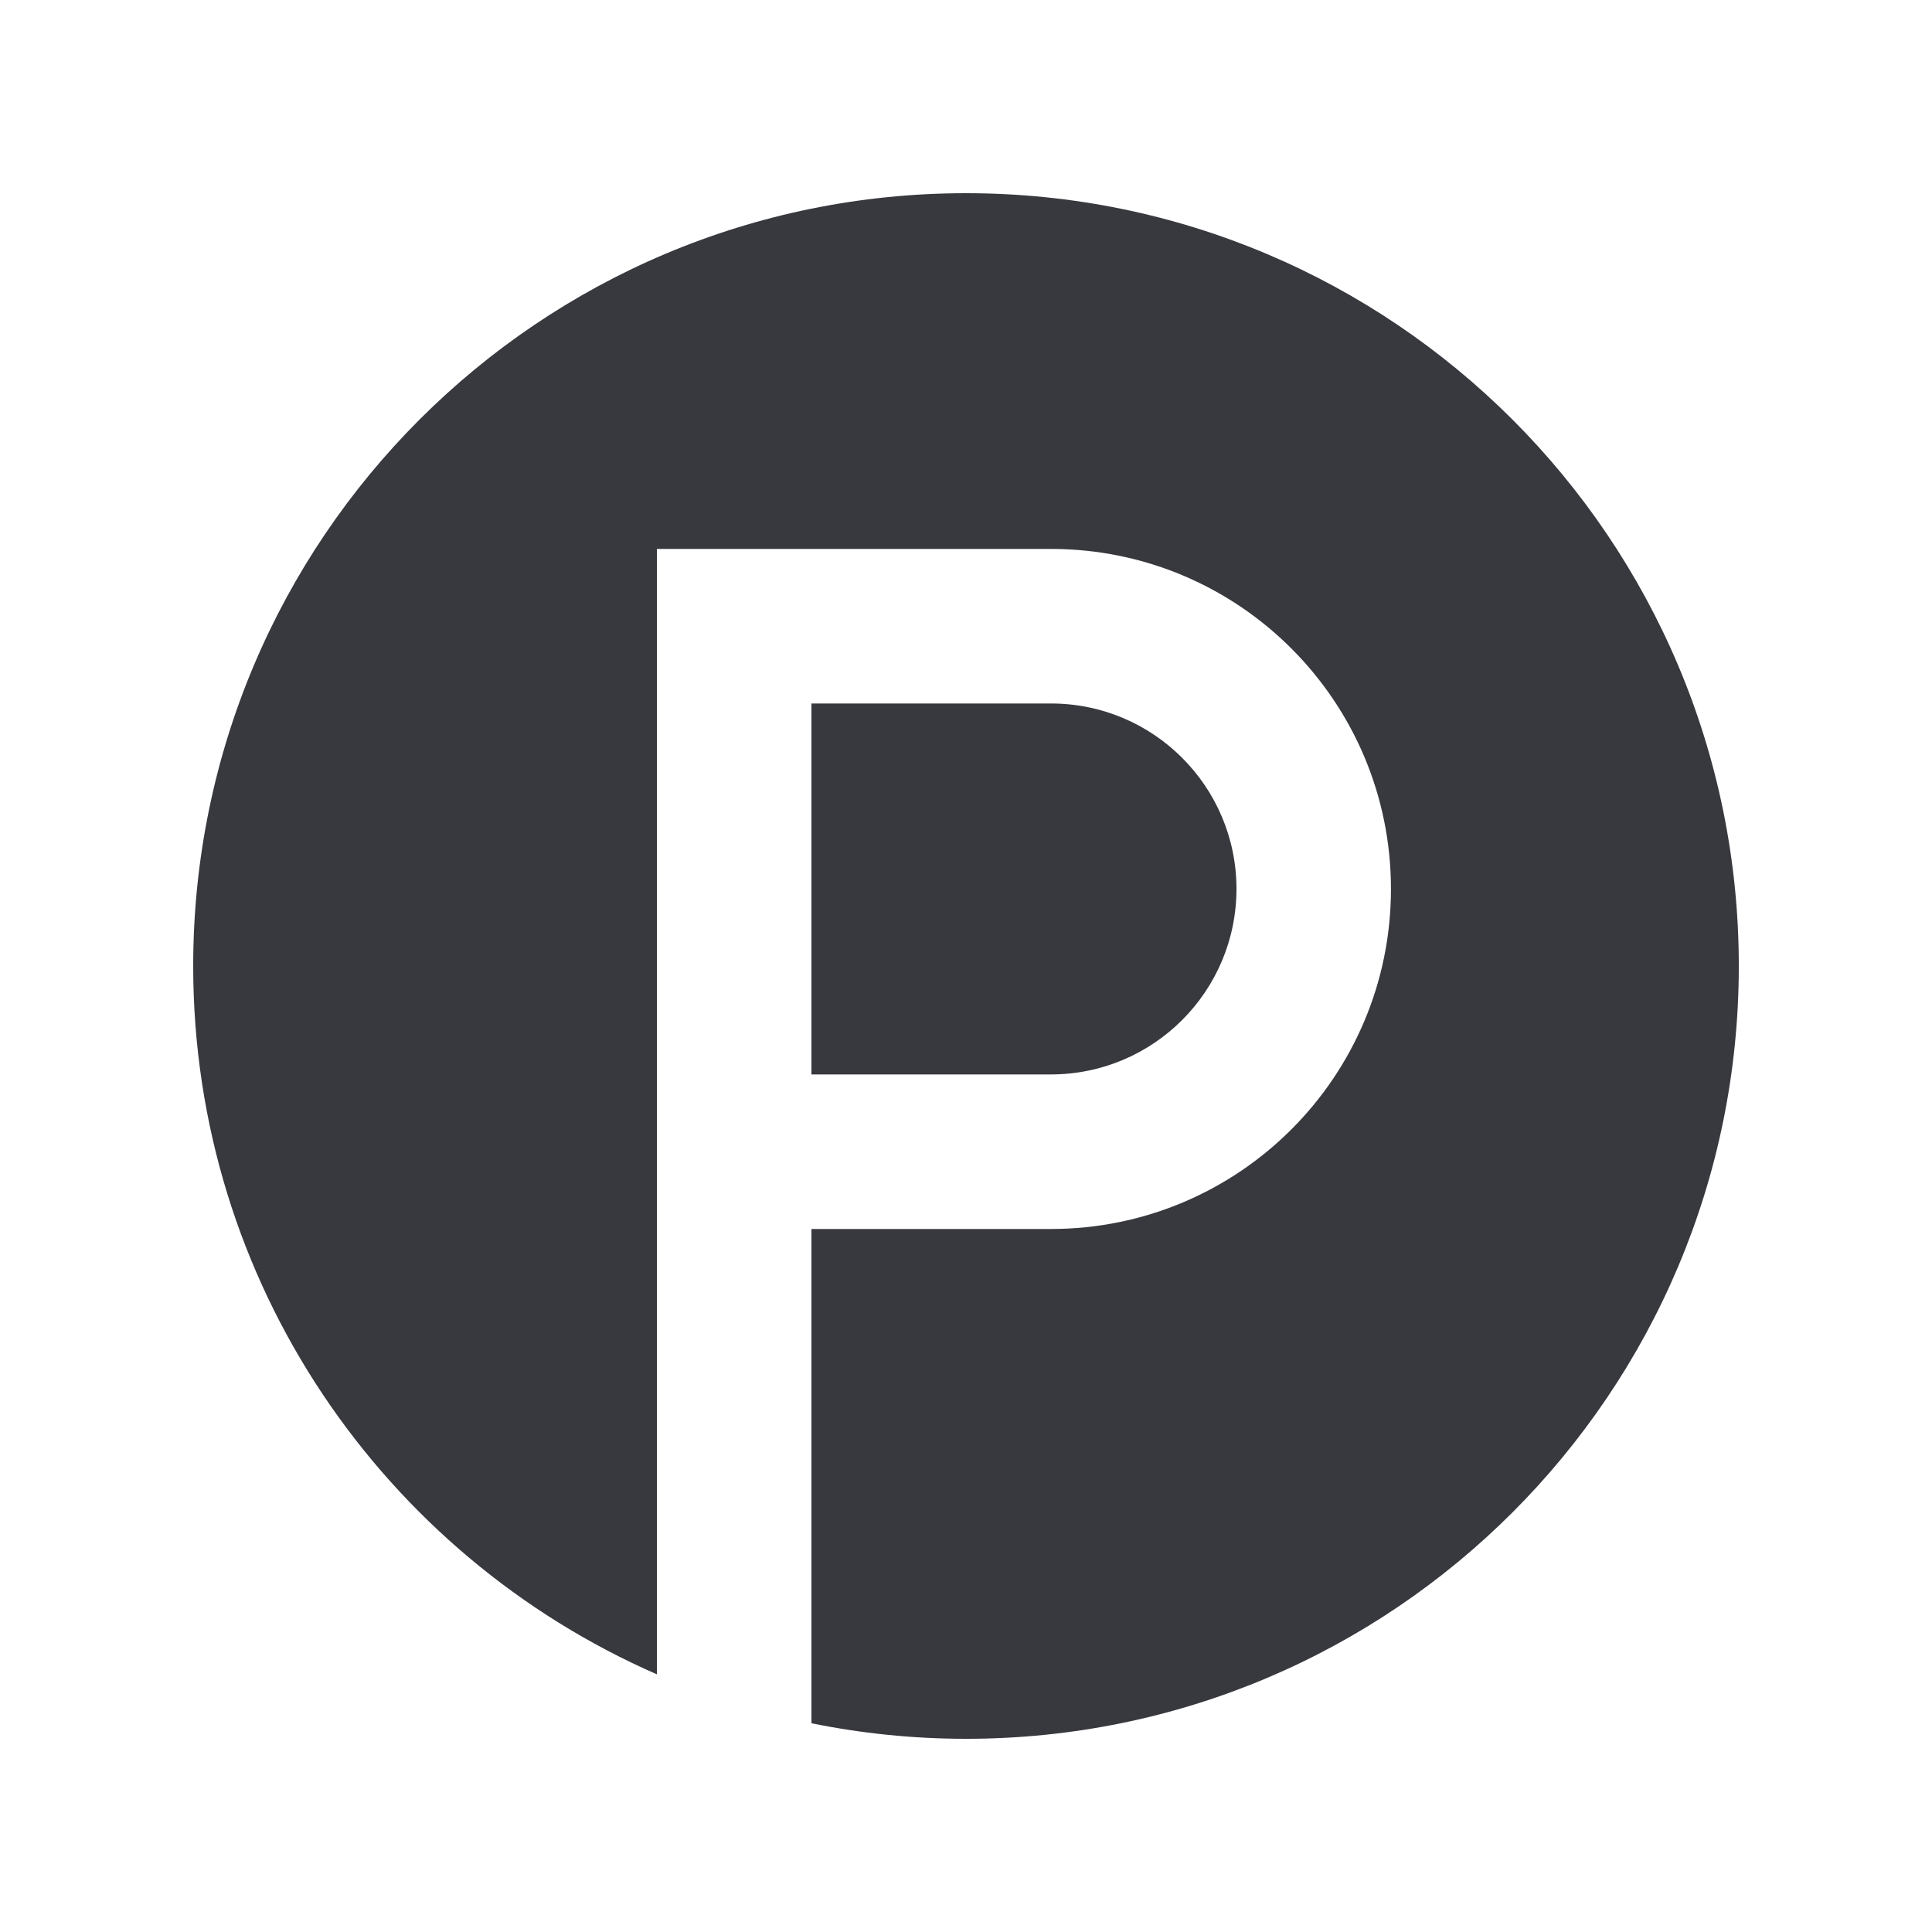 <svg width="24" height="24" viewBox="0 0 24 24" fill="none" xmlns="http://www.w3.org/2000/svg">
<path d="M12 2.4C17.302 2.4 21.6 6.698 21.6 12C21.6 17.302 17.302 21.6 12 21.6C11.343 21.6 10.701 21.533 10.08 21.407V15.267H13.056C15.389 15.266 17.279 13.376 17.279 11.043C17.279 8.71 15.389 6.819 13.056 6.819H8.16V20.799C4.77 19.317 2.4 15.937 2.4 12C2.4 6.698 6.698 2.4 12 2.4Z" fill="#37393E"/>
<path d="M13.056 8.739C14.328 8.739 15.36 9.771 15.36 11.043C15.359 12.315 14.328 13.346 13.056 13.347H10.08V8.739H13.056Z" fill="#37393E"/>
</svg>
